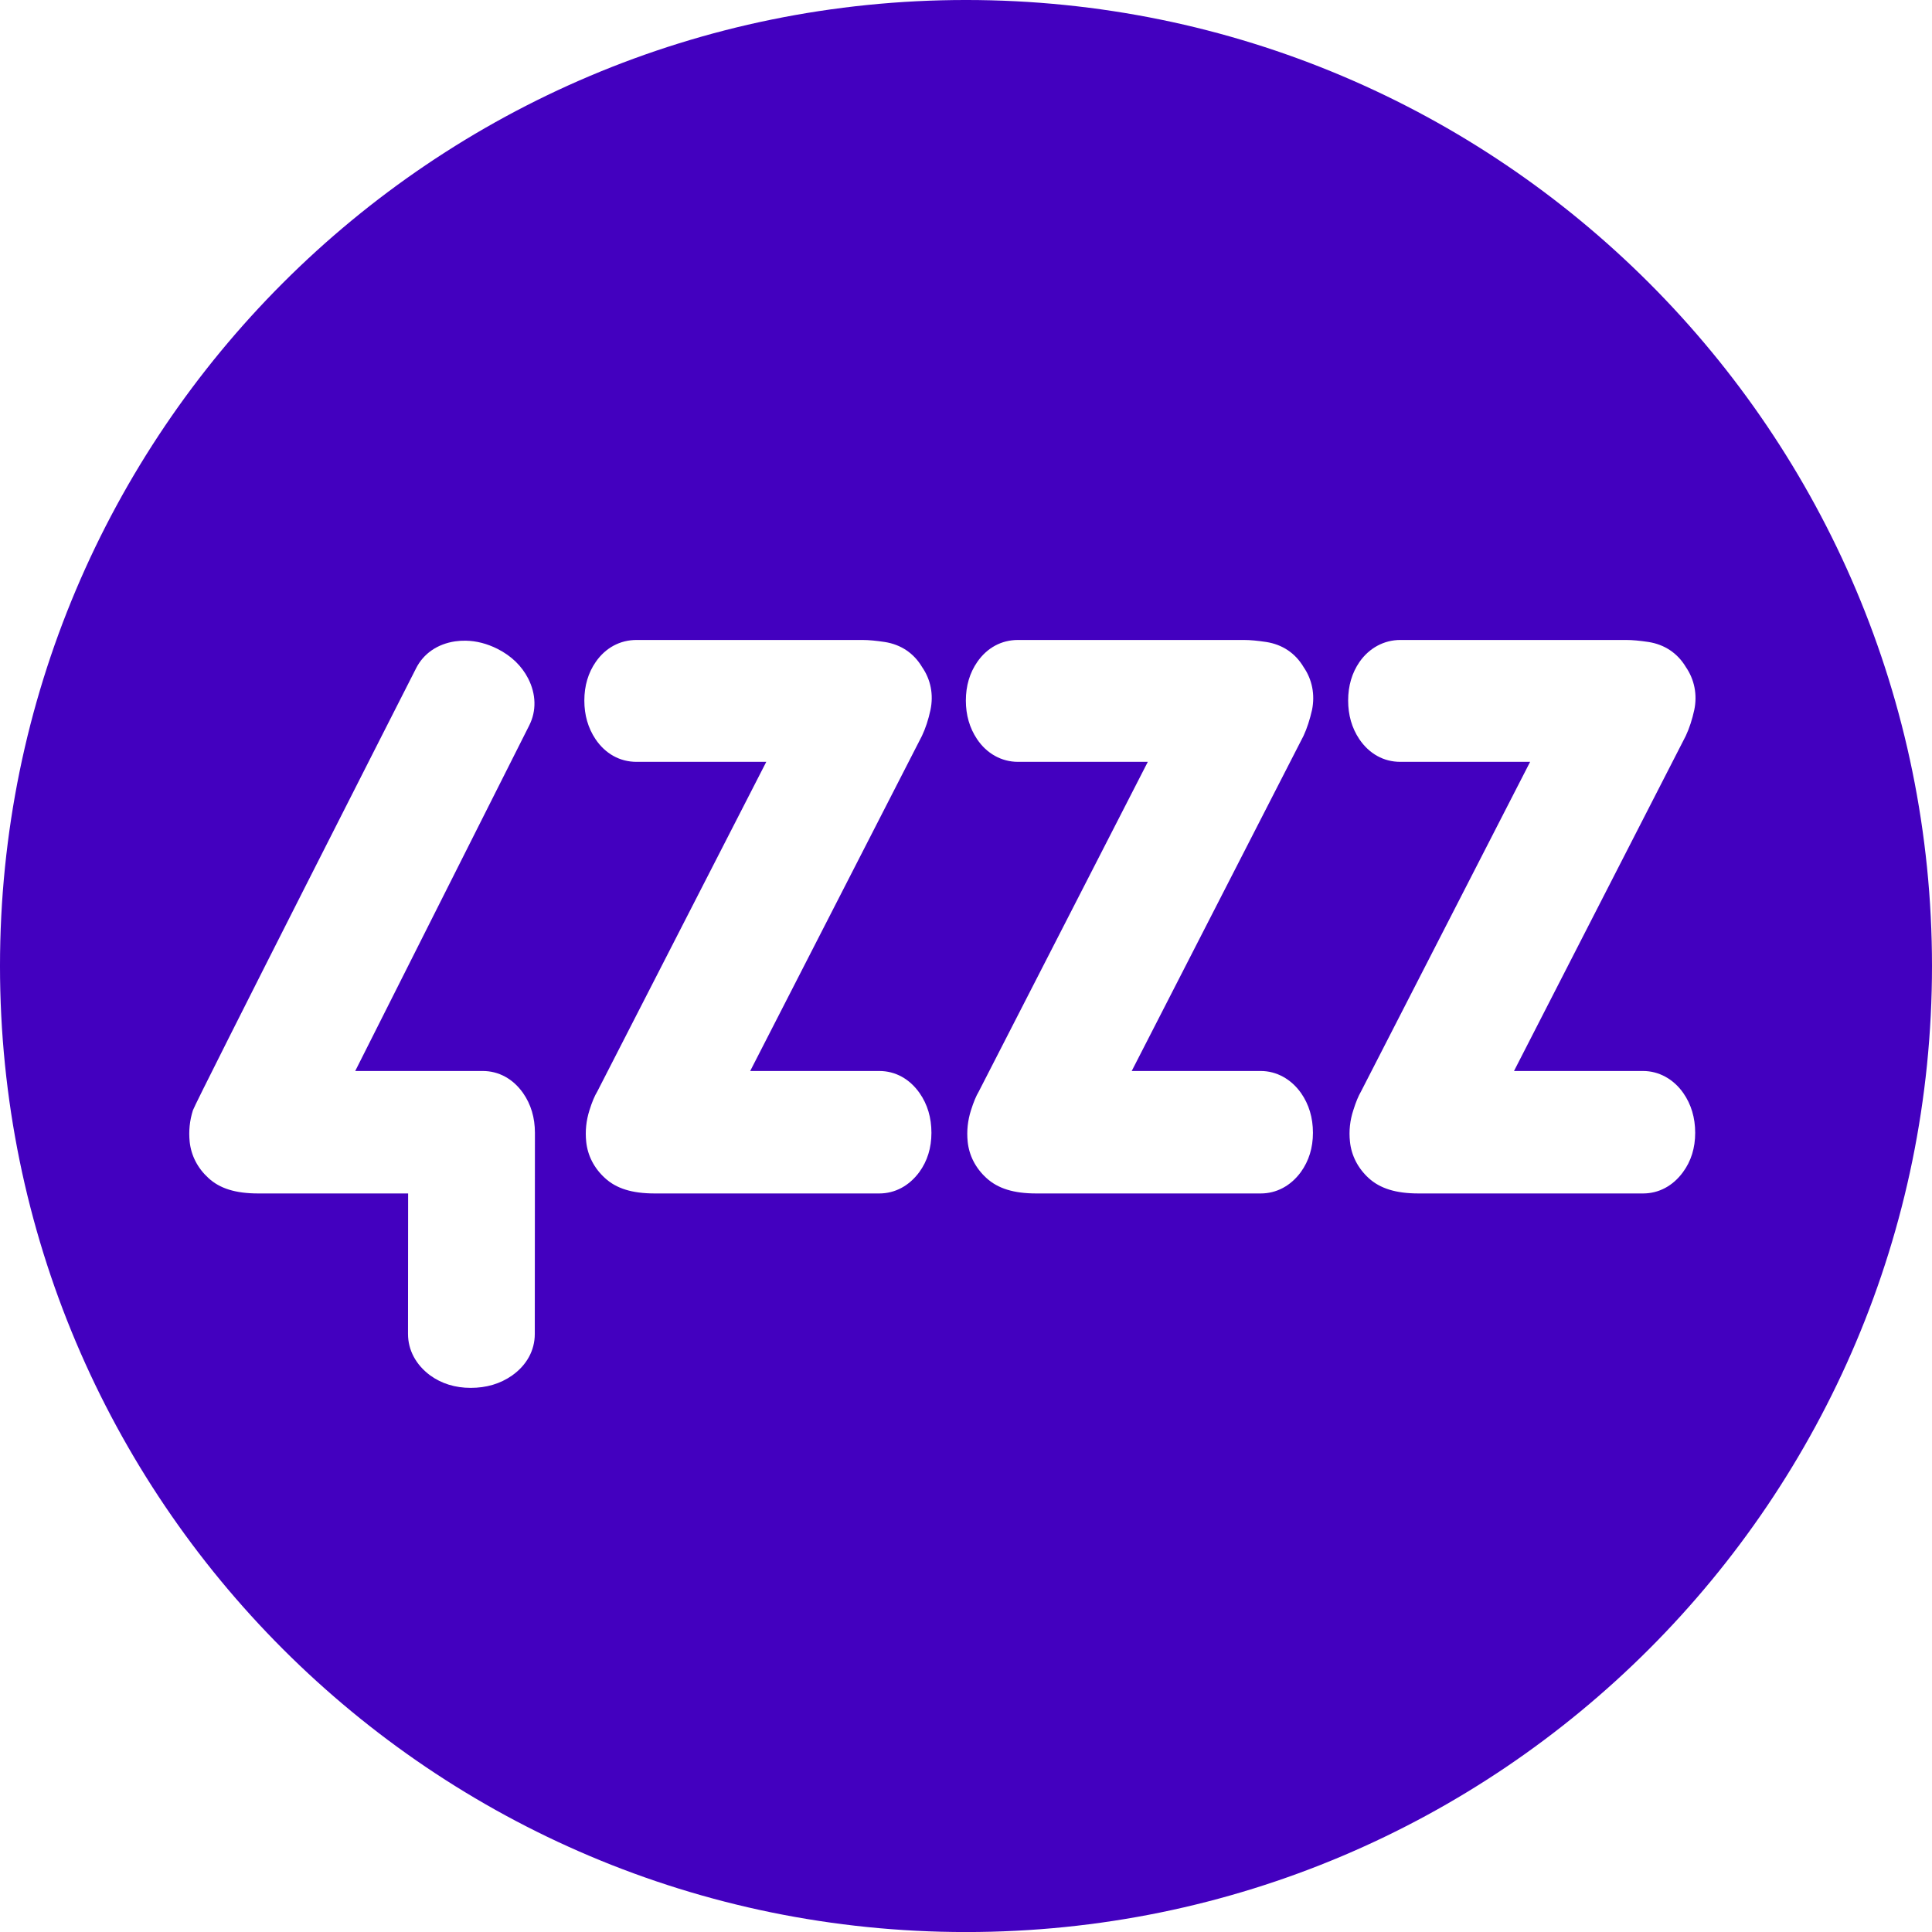 <?xml version="1.0" encoding="UTF-8" standalone="no"?>
<svg
   viewBox="0 0 168.254 168.258"
   xml:space="preserve"
   height="168.258"
   width="168.254"
   version="1.1"
   id="svg3004"
   xmlns="http://www.w3.org/2000/svg"
   xmlns:svg="http://www.w3.org/2000/svg"
   xmlns:rdf="http://www.w3.org/1999/02/22-rdf-syntax-ns#"
   xmlns:cc="http://creativecommons.org/ns#"
   xmlns:dc="http://purl.org/dc/elements/1.1/"><defs
     id="defs3008" /><g
     transform="matrix(1.25,0,0,-1.25,-85.953,192.202)"
     id="g3012"><g
       transform="scale(0.1)"
       id="g3014"><path
         id="path3016"
         transform="matrix(8,0,0,-8,687.621,1537.62)"
         d="M 84.129 0 C 37.663 -9.4739031e-15 0 37.667 0 84.127 C 0 130.592 37.663 168.258 84.129 168.258 C 130.59 168.258 168.254 130.592 168.254 84.127 C 168.254 37.667 130.59 0 84.129 0 z M 55.432 55.734 L 75.104 55.734 C 75.659 55.734 76.297 55.797 77.051 55.91 C 78.458 56.13 79.583 56.882 80.303 58.094 C 81.049 59.167 81.316 60.481 81.033 61.828 C 80.852 62.676 80.601 63.435 80.291 64.086 L 65.334 93.271 L 76.58 93.271 C 77.966 93.271 79.211 93.951 80.082 95.189 C 80.773 96.173 81.117 97.339 81.117 98.656 C 81.117 99.964 80.761 101.117 80.059 102.078 C 79.172 103.279 77.938 103.936 76.58 103.936 L 57.018 103.936 C 55.046 103.936 53.667 103.506 52.68 102.59 C 51.74 101.735 51.175 100.637 51.051 99.426 C 50.955 98.498 51.051 97.587 51.334 96.693 C 51.559 95.97 51.78 95.45 52.018 95.055 L 66.734 66.348 L 55.432 66.348 C 53.98 66.348 52.715 65.64 51.859 64.367 C 51.214 63.4 50.889 62.274 50.889 61.014 C 50.889 59.722 51.227 58.59 51.887 57.641 C 52.735 56.419 53.994 55.734 55.432 55.734 z M 88.652 55.734 L 108.328 55.734 C 108.887 55.734 109.522 55.797 110.275 55.91 C 111.684 56.13 112.808 56.882 113.527 58.094 C 114.268 59.167 114.534 60.476 114.264 61.822 C 114.071 62.665 113.828 63.424 113.523 64.08 L 98.559 93.271 L 109.799 93.271 C 111.168 93.271 112.442 93.973 113.303 95.189 C 113.992 96.173 114.342 97.339 114.342 98.656 C 114.342 99.958 113.986 101.106 113.285 102.078 C 112.403 103.279 111.162 103.936 109.799 103.936 L 90.242 103.936 C 88.28 103.936 86.904 103.505 85.908 102.594 C 84.963 101.733 84.398 100.637 84.273 99.426 C 84.178 98.487 84.279 97.57 84.562 96.688 C 84.794 95.957 85.009 95.444 85.246 95.047 L 99.961 66.348 L 88.652 66.348 C 87.222 66.348 85.926 65.623 85.088 64.367 C 84.438 63.395 84.115 62.268 84.115 61.014 C 84.115 59.722 84.455 58.591 85.111 57.646 C 85.965 56.413 87.216 55.734 88.652 55.734 z M 121.947 55.734 L 141.615 55.734 C 142.172 55.734 142.812 55.797 143.568 55.91 C 144.966 56.13 146.096 56.882 146.82 58.094 C 147.568 59.185 147.828 60.499 147.551 61.828 C 147.369 62.659 147.126 63.412 146.814 64.08 L 131.852 93.271 L 143.094 93.271 C 144.463 93.271 145.743 93.973 146.594 95.189 C 147.279 96.167 147.631 97.334 147.631 98.656 C 147.631 99.975 147.273 101.129 146.561 102.09 C 145.689 103.279 144.463 103.936 143.094 103.936 L 123.535 103.936 C 121.571 103.936 120.191 103.505 119.197 102.6 C 118.252 101.733 117.691 100.631 117.566 99.426 C 117.465 98.493 117.567 97.57 117.857 96.688 C 118.083 95.969 118.298 95.45 118.529 95.055 L 133.256 66.348 L 121.947 66.348 C 120.498 66.348 119.237 65.64 118.377 64.367 C 117.726 63.395 117.408 62.264 117.408 61.014 C 117.408 59.722 117.742 58.596 118.398 57.646 C 119.242 56.435 120.533 55.734 121.947 55.734 z M 40.564 55.797 C 41.49 55.814 42.416 56.052 43.328 56.51 C 44.534 57.121 45.433 57.991 45.998 59.09 C 46.695 60.459 46.727 61.908 46.094 63.168 L 30.936 93.271 L 42.045 93.271 C 43.431 93.271 44.678 93.951 45.551 95.189 C 46.24 96.173 46.586 97.339 46.586 98.656 C 46.586 98.679 46.574 116.172 46.574 116.172 C 46.574 117.61 45.868 118.893 44.586 119.797 C 43.565 120.511 42.357 120.867 40.994 120.867 C 39.645 120.867 38.451 120.5 37.449 119.77 C 36.219 118.853 35.533 117.575 35.533 116.164 L 35.543 103.936 L 22.486 103.936 C 20.518 103.936 19.138 103.506 18.15 102.59 C 17.212 101.735 16.645 100.637 16.518 99.426 C 16.425 98.498 16.518 97.587 16.801 96.693 C 17.03 95.97 36.236 58.201 36.236 58.201 C 36.881 56.922 38.088 56.085 39.639 55.854 C 39.947 55.81 40.256 55.791 40.564 55.797 z "
         style="fill:#4300bf;fill-opacity:1;fill-rule:nonzero;stroke:none;stroke-width:0.125" /></g></g></svg>
